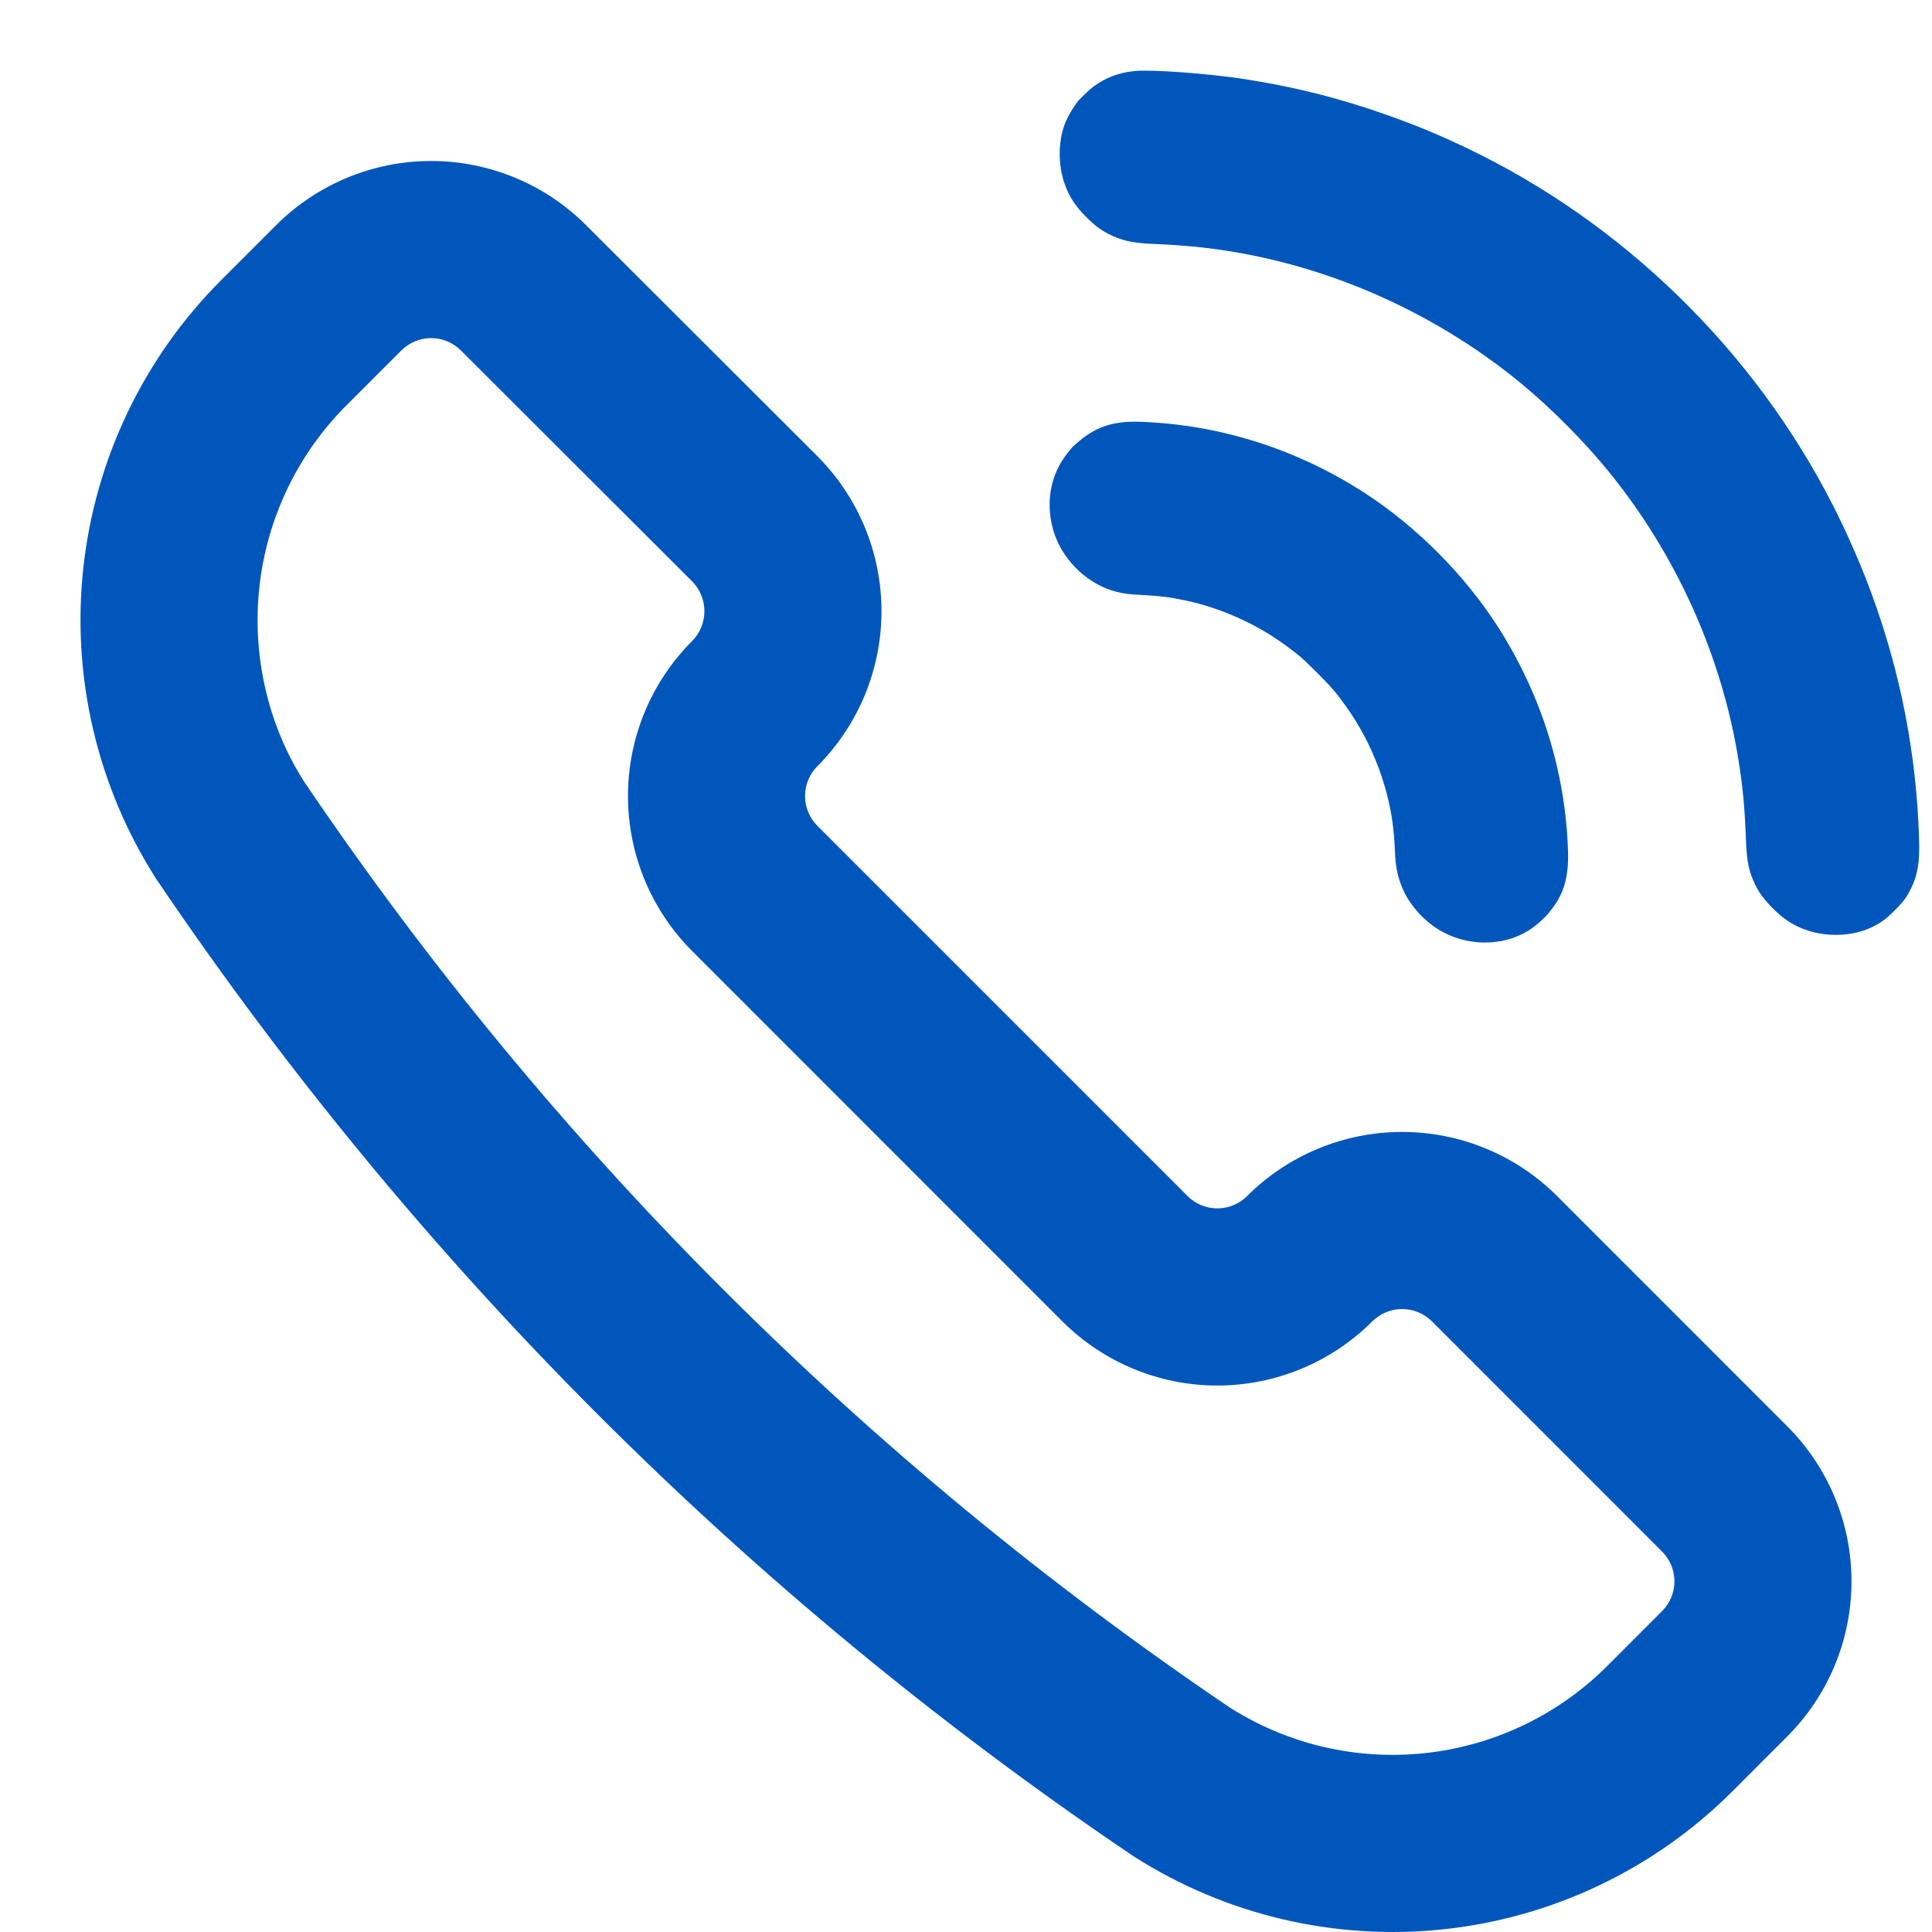 <svg width="48" height="48" viewBox="0 0 48 48" fill="none" xmlns="http://www.w3.org/2000/svg">
<path d="M10.711 4C12.154 4 13.539 4.573 14.559 5.593L20.308 11.334C21.328 12.356 21.9 13.741 21.9 15.185C21.9 16.629 21.328 18.014 20.307 19.037C20.111 19.233 20.001 19.499 20.001 19.777C20.001 20.054 20.111 20.32 20.306 20.516L29.505 29.716C29.701 29.912 29.967 30.022 30.244 30.022C30.522 30.022 30.788 29.912 30.985 29.715C32.007 28.695 33.392 28.123 34.835 28.123C36.279 28.123 37.663 28.695 38.687 29.717L44.407 35.439C45.427 36.46 46 37.845 46 39.288C46 40.732 45.427 42.116 44.406 43.139L43.042 44.504C41.118 46.427 38.595 47.636 35.89 47.93C33.186 48.224 30.462 47.586 28.169 46.122L28.122 46.091C18.579 39.643 10.36 31.426 3.88 21.835C2.414 19.542 1.776 16.817 2.07 14.112C2.364 11.406 3.573 8.882 5.497 6.958L6.862 5.593C7.883 4.573 9.268 4 10.711 4ZM10.711 8.4C10.434 8.4 10.167 8.511 9.972 8.706L8.608 10.07C7.393 11.285 6.629 12.879 6.444 14.588C6.258 16.296 6.661 18.017 7.555 19.418C13.69 28.495 21.507 36.312 30.585 42.444L30.538 42.413C31.986 43.338 33.706 43.741 35.415 43.555C37.123 43.369 38.717 42.606 39.932 41.391L41.294 40.028C41.49 39.832 41.601 39.566 41.601 39.288C41.601 39.011 41.49 38.745 41.295 38.549L35.578 32.83C35.381 32.634 35.114 32.523 34.835 32.523C34.557 32.523 34.29 32.634 34.093 32.83C33.072 33.85 31.688 34.423 30.244 34.423C28.801 34.423 27.417 33.85 26.395 32.829L17.194 23.626C16.175 22.605 15.602 21.22 15.602 19.777C15.602 18.333 16.175 16.949 17.194 15.928C17.39 15.731 17.501 15.463 17.501 15.185C17.501 14.906 17.39 14.639 17.197 14.445L11.451 8.707C11.255 8.511 10.988 8.4 10.711 8.4Z" fill="#0056BB"/>
<path fill-rule="evenodd" clip-rule="evenodd" d="M26.757 2.545C26.601 2.762 26.482 2.982 26.425 3.165C26.286 3.605 26.297 4.139 26.455 4.579C26.566 4.889 26.717 5.121 26.983 5.388C27.182 5.589 27.35 5.717 27.545 5.815C27.872 5.98 28.128 6.037 28.654 6.06C29.122 6.08 29.528 6.11 29.89 6.151C32.745 6.474 35.557 7.678 37.812 9.543C38.554 10.157 39.349 10.958 39.958 11.704C41.648 13.775 42.787 16.312 43.198 18.92C43.302 19.578 43.35 20.099 43.379 20.886C43.398 21.412 43.453 21.669 43.616 21.996C43.713 22.192 43.84 22.36 44.039 22.561C44.305 22.829 44.536 22.982 44.845 23.095C45.377 23.289 46.014 23.268 46.494 23.041C46.726 22.931 46.848 22.842 47.068 22.624C47.288 22.406 47.378 22.284 47.489 22.053C47.643 21.733 47.695 21.42 47.68 20.89C47.599 17.988 46.881 15.192 45.537 12.552C43.579 8.703 40.303 5.514 36.408 3.662C35.718 3.335 35.184 3.114 34.452 2.854C33.281 2.439 32.163 2.158 30.925 1.966C30.015 1.826 28.625 1.723 28.194 1.765C27.799 1.803 27.479 1.924 27.161 2.154C27.068 2.222 26.812 2.47 26.757 2.545ZM26.547 11.226C26.078 11.784 25.95 12.568 26.209 13.296C26.447 13.964 27.047 14.521 27.718 14.698C27.9 14.746 28.054 14.766 28.333 14.78C28.804 14.803 29.085 14.838 29.467 14.921C30.343 15.111 31.204 15.497 31.931 16.026C32.265 16.269 32.388 16.377 32.738 16.729C33.088 17.081 33.195 17.205 33.435 17.541C34.109 18.48 34.534 19.618 34.632 20.743C34.64 20.83 34.651 21.014 34.657 21.15C34.67 21.485 34.707 21.698 34.793 21.938C34.881 22.184 34.993 22.38 35.173 22.599C35.433 22.913 35.759 23.147 36.126 23.281C36.36 23.366 36.597 23.41 36.845 23.416C37.496 23.429 38.053 23.179 38.476 22.682C38.841 22.254 38.977 21.822 38.957 21.156C38.897 19.201 38.312 17.306 37.245 15.62C36.411 14.302 35.19 13.073 33.878 12.23C32.198 11.151 30.312 10.554 28.353 10.48C27.685 10.455 27.257 10.588 26.814 10.958C26.729 11.029 26.657 11.091 26.655 11.095C26.652 11.099 26.604 11.158 26.547 11.226Z" fill="#0056BB"/>
</svg>
